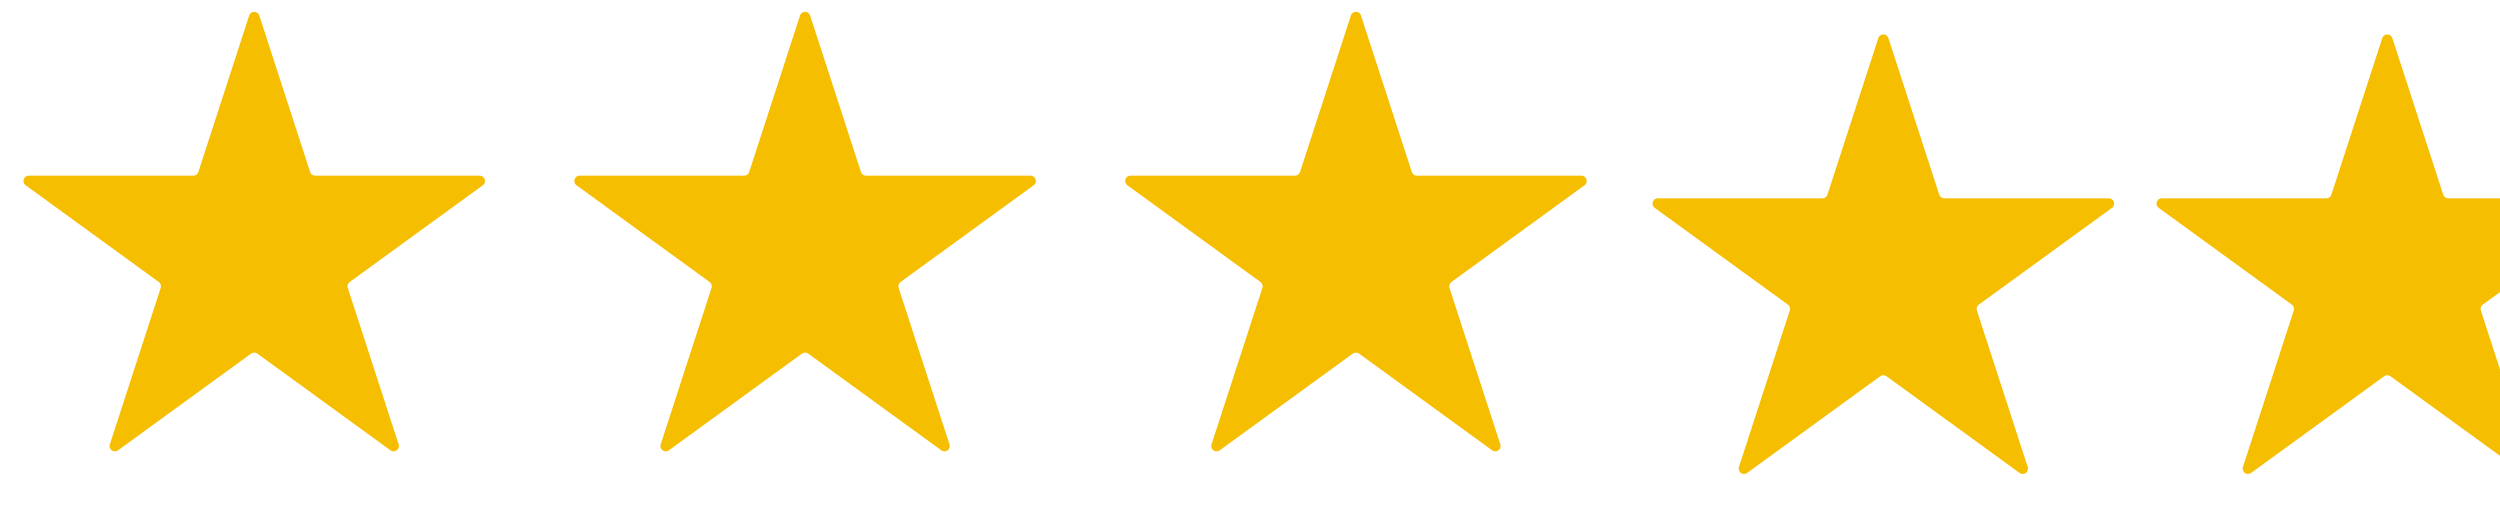 <svg width="118" height="24" viewBox="0 0 118 24" fill="none" xmlns="http://www.w3.org/2000/svg">
<g clip-path="url(#clip0_1054_8)">
<path d="M11.762 0.732C11.837 0.501 12.163 0.501 12.238 0.732L14.638 8.119C14.671 8.222 14.768 8.292 14.876 8.292H22.643C22.885 8.292 22.986 8.602 22.79 8.744L16.506 13.31C16.419 13.373 16.382 13.486 16.415 13.589L18.816 20.976C18.89 21.207 18.627 21.398 18.431 21.256L12.147 16.69C12.059 16.627 11.941 16.627 11.853 16.69L5.569 21.256C5.373 21.398 5.109 21.207 5.184 20.976L7.585 13.589C7.618 13.486 7.581 13.373 7.494 13.31L1.21 8.744C1.014 8.602 1.115 8.292 1.357 8.292H9.124C9.232 8.292 9.328 8.222 9.362 8.119L11.762 0.732Z" fill="#F6BE00"/>
<path d="M37.762 0.732C37.837 0.501 38.163 0.501 38.238 0.732L40.638 8.119C40.672 8.222 40.767 8.292 40.876 8.292H48.643C48.885 8.292 48.986 8.602 48.79 8.744L42.506 13.31C42.419 13.373 42.382 13.486 42.415 13.589L44.816 20.976C44.891 21.207 44.627 21.398 44.431 21.256L38.147 16.69C38.059 16.627 37.941 16.627 37.853 16.69L31.569 21.256C31.373 21.398 31.11 21.207 31.184 20.976L33.585 13.589C33.618 13.486 33.581 13.373 33.494 13.31L27.21 8.744C27.014 8.602 27.115 8.292 27.357 8.292H35.124C35.233 8.292 35.328 8.222 35.362 8.119L37.762 0.732Z" fill="#F6BE00"/>
<path d="M63.762 0.732C63.837 0.501 64.163 0.501 64.238 0.732L66.638 8.119C66.671 8.222 66.767 8.292 66.876 8.292H74.643C74.885 8.292 74.986 8.602 74.79 8.744L68.506 13.31C68.419 13.373 68.382 13.486 68.415 13.589L70.816 20.976C70.891 21.207 70.627 21.398 70.431 21.256L64.147 16.69C64.059 16.627 63.941 16.627 63.853 16.69L57.569 21.256C57.373 21.398 57.109 21.207 57.184 20.976L59.585 13.589C59.618 13.486 59.581 13.373 59.494 13.31L53.21 8.744C53.014 8.602 53.115 8.292 53.357 8.292H61.124C61.233 8.292 61.328 8.222 61.362 8.119L63.762 0.732Z" fill="#F6BE00"/>
<path d="M88.656 1.8C88.731 1.569 89.057 1.569 89.132 1.8L91.532 9.187C91.565 9.29 91.661 9.36 91.769 9.36H99.537C99.779 9.36 99.88 9.67 99.684 9.812L93.4 14.378C93.312 14.441 93.276 14.554 93.309 14.657L95.709 22.044C95.784 22.275 95.521 22.466 95.325 22.324L89.041 17.758C88.953 17.695 88.834 17.695 88.747 17.758L82.463 22.324C82.267 22.466 82.003 22.275 82.078 22.044L84.478 14.657C84.512 14.554 84.475 14.441 84.388 14.378L78.103 9.812C77.908 9.67 78.008 9.36 78.251 9.36H86.018C86.126 9.36 86.222 9.29 86.256 9.187L88.656 1.8Z" fill="#F6BE00"/>
<path d="M112.443 1.8C112.518 1.569 112.844 1.569 112.919 1.8L115.319 9.187C115.353 9.29 115.449 9.36 115.557 9.36H123.324C123.567 9.36 123.667 9.67 123.471 9.812L117.187 14.378C117.1 14.441 117.063 14.554 117.097 14.657L119.497 22.044C119.572 22.275 119.308 22.466 119.112 22.324L112.828 17.758C112.741 17.695 112.622 17.695 112.534 17.758L106.25 22.324C106.054 22.466 105.791 22.275 105.866 22.044L108.266 14.657C108.299 14.554 108.263 14.441 108.175 14.378L101.891 9.812C101.695 9.67 101.796 9.36 102.038 9.36H109.805C109.914 9.36 110.01 9.29 110.043 9.187L112.443 1.8Z" fill="#F6BE00"/>
</g>
<defs>
<clipPath id="clip0_1054_8">
<rect width="118" height="24" fill="white"/>
</clipPath>
</defs>
</svg>
